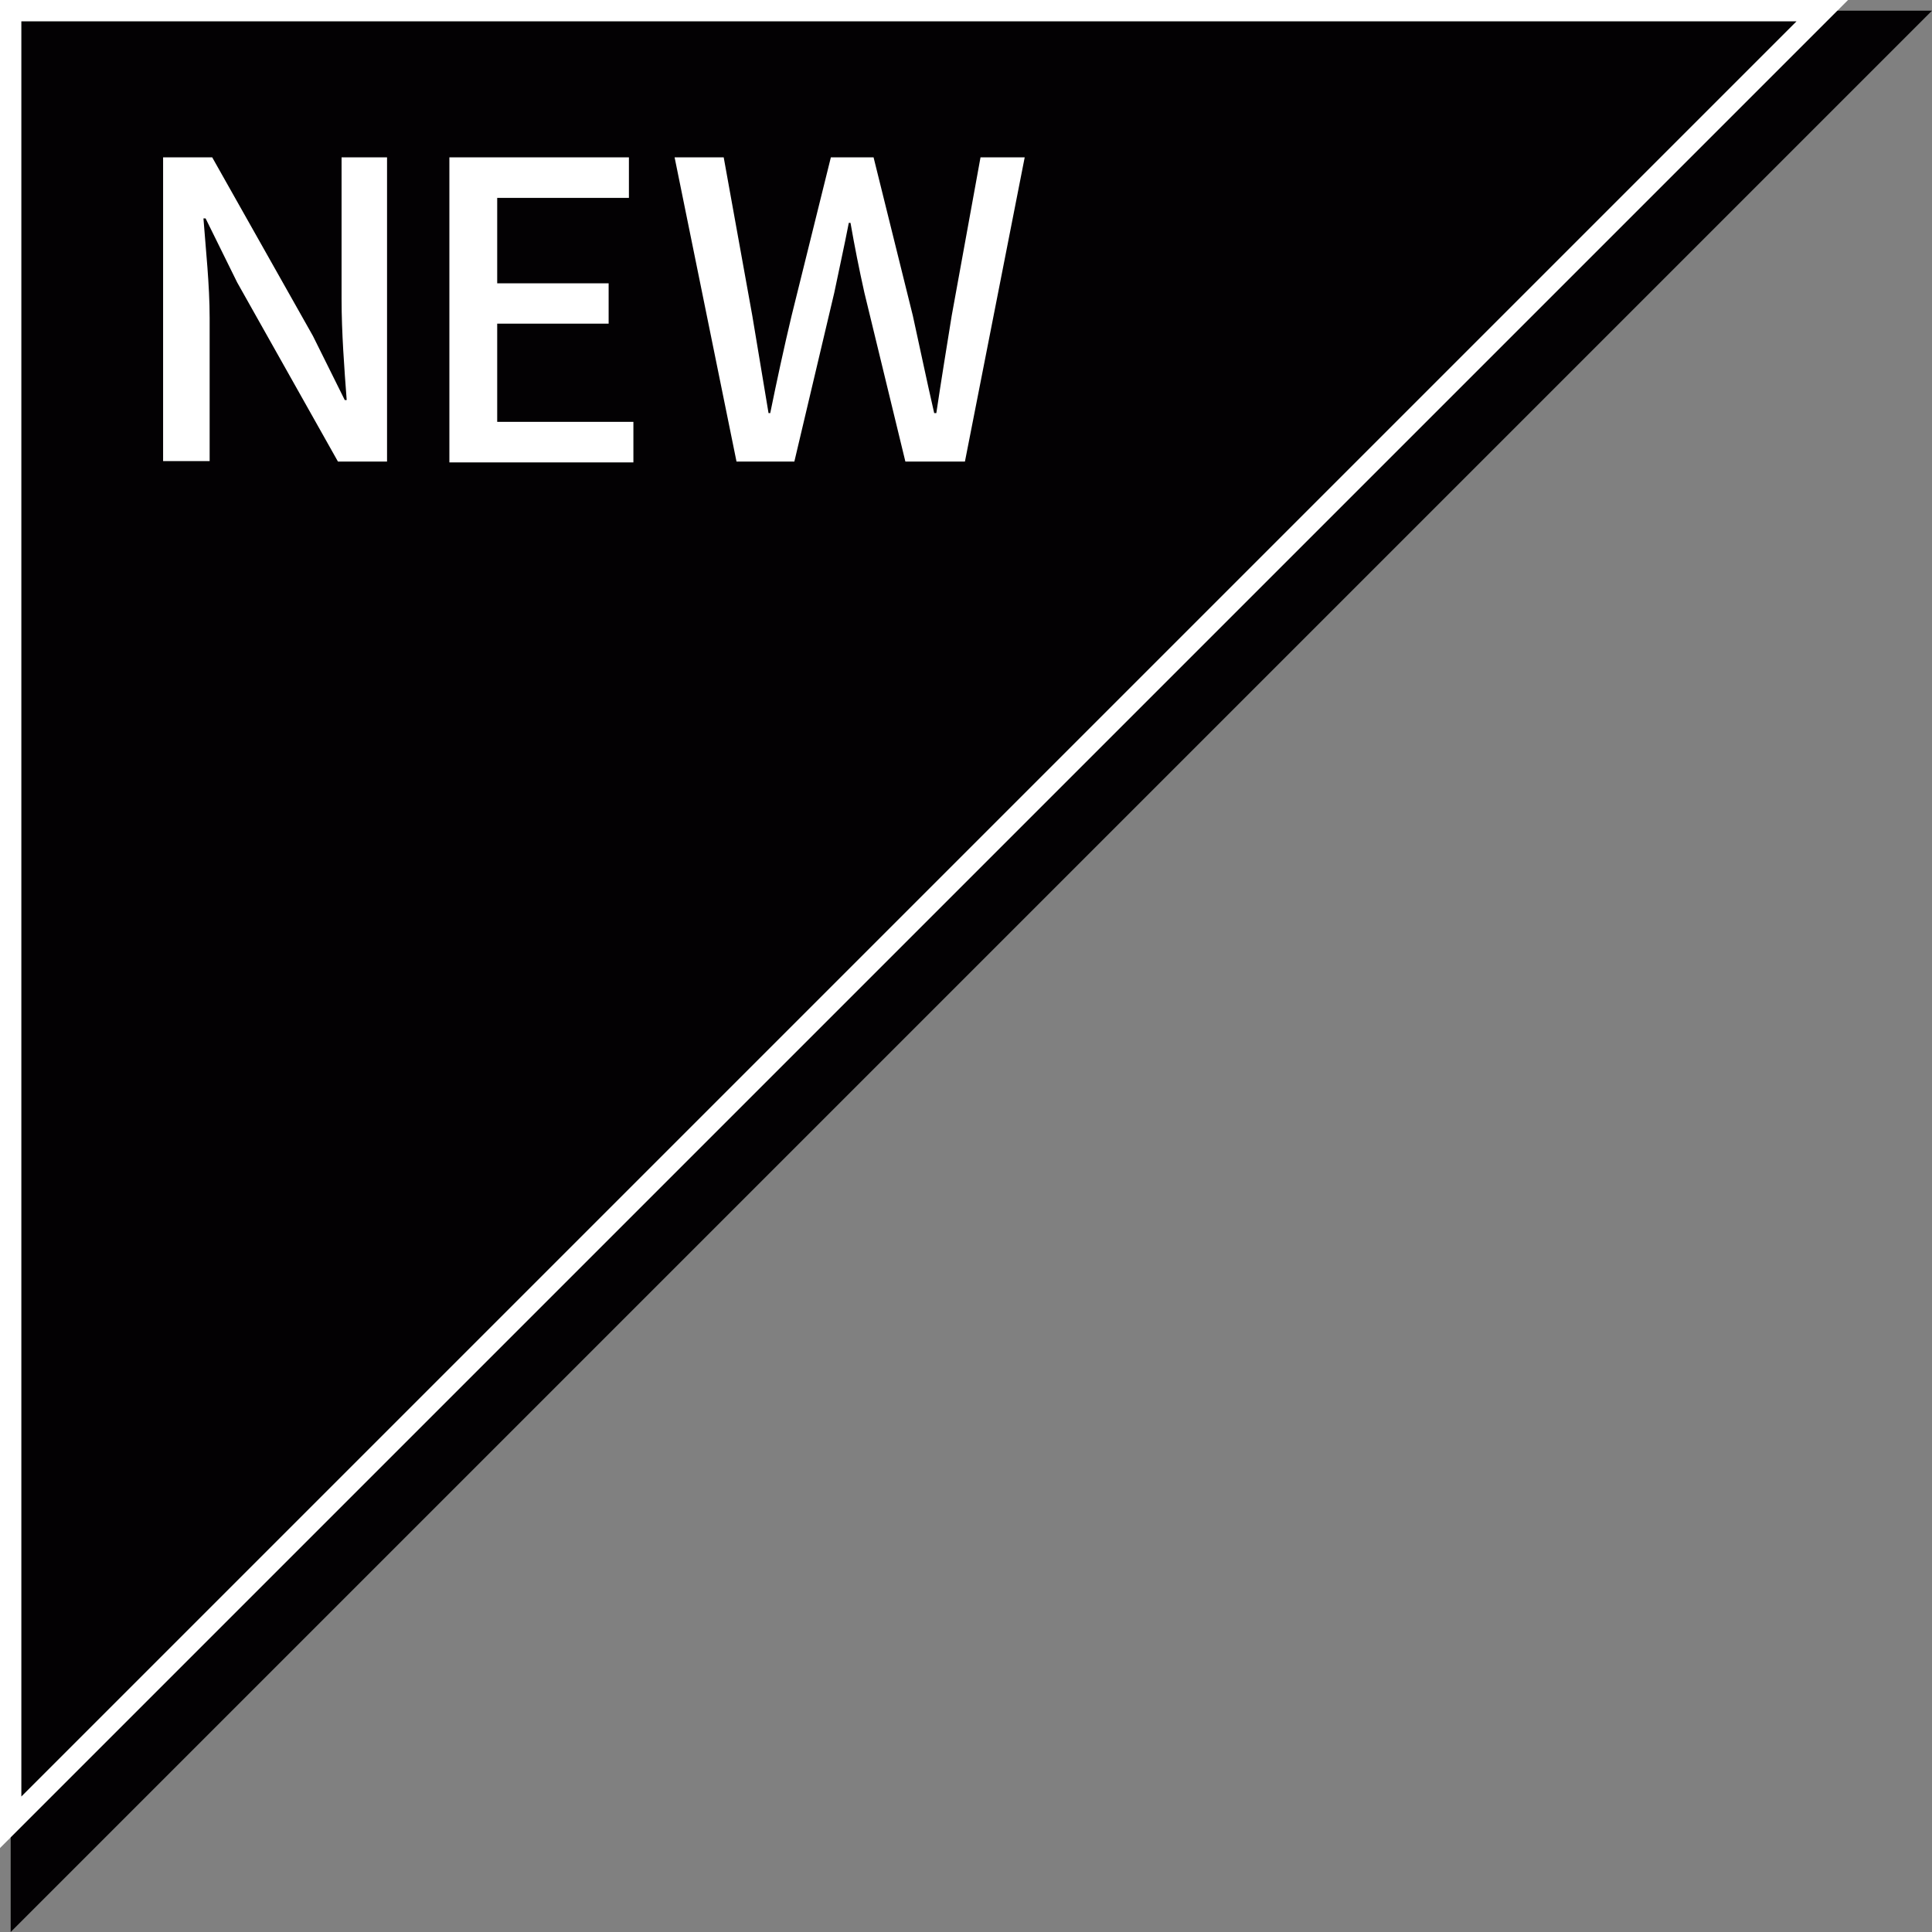 <svg xmlns="http://www.w3.org/2000/svg" viewBox="0 0 90.5 90.5"><rect x="0" y="0" width="90.5" height="90.5" fill="#808080" stroke="none"/><defs><style>.cls-1{fill:#030103;}.cls-2{fill:none;stroke:#fff;stroke-miterlimit:10;}.cls-3{fill:#fff;}</style></defs><g id="レイヤー_2" data-name="レイヤー 2"><g id="レイヤー_3" data-name="レイヤー 3"><polygon class="cls-1" points="90.5 0.5 0.5 0.5 0.5 90.5 90.5 0.5"/><polygon class="cls-1" points="85.36 0.5 0.5 0.5 0.5 85.36 85.36 0.5"/><polygon class="cls-2" points="85.36 0.5 0.5 0.5 0.5 85.36 85.36 0.5"/><path class="cls-3" d="M7.64,7.37h2.3l4.72,8.37,1.49,3h.09C16.13,17.29,16,15.57,16,14V7.37h2.13V21.62h-2.3l-4.72-8.39-1.48-3h-.1c.11,1.47.29,3.11.29,4.66v6.71H7.64Z"/><path class="cls-3" d="M21.05,7.37h8.41v1.9H23.29v4h5.22v1.89H23.29v4.6h6.38v1.9H21.05Z"/><path class="cls-3" d="M31.6,7.37h2.3l1.34,7.42L36,19.35h.08c.31-1.52.64-3.05,1-4.56l1.84-7.42h2l1.84,7.42c.33,1.49.64,3,1,4.56h.1c.23-1.54.48-3.07.72-4.56l1.35-7.42H48l-2.8,14.25H42.41l-1.92-7.91c-.25-1.12-.46-2.18-.65-3.27h-.08c-.21,1.09-.45,2.15-.68,3.27l-1.87,7.91H34.5Z"/></g></g></svg>